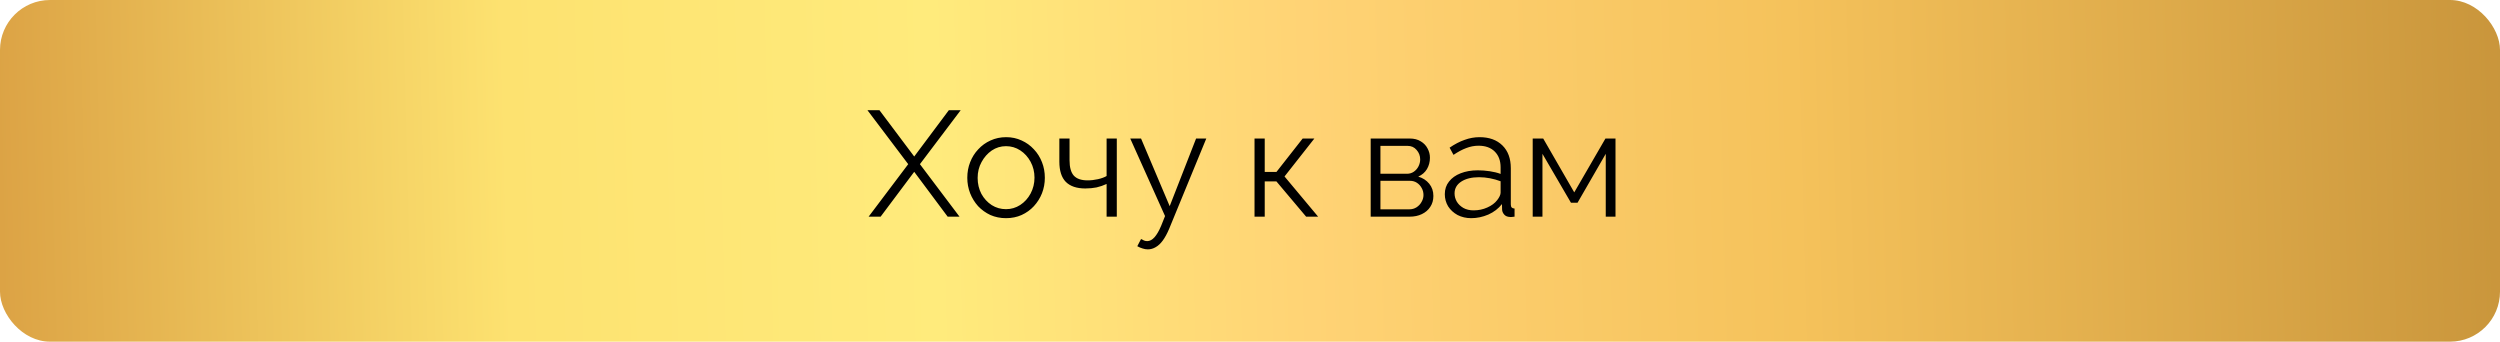 <?xml version="1.0" encoding="UTF-8"?> <svg xmlns="http://www.w3.org/2000/svg" width="300" height="41" viewBox="0 0 300 41" fill="none"><rect width="300" height="41" rx="6" fill="url(#paint0_linear_3_53)"></rect><path d="M105.53 13.22L109.706 18.782L113.864 13.22H115.286L110.39 19.7L115.142 26H113.72L109.706 20.618L105.674 26H104.234L108.986 19.7L104.09 13.22H105.53ZM120.719 26.18C120.047 26.18 119.423 26.054 118.847 25.802C118.283 25.538 117.791 25.184 117.371 24.74C116.963 24.284 116.645 23.768 116.417 23.192C116.189 22.604 116.075 21.986 116.075 21.338C116.075 20.666 116.189 20.042 116.417 19.466C116.645 18.878 116.969 18.362 117.389 17.918C117.809 17.462 118.301 17.108 118.865 16.856C119.441 16.592 120.065 16.46 120.737 16.46C121.409 16.46 122.027 16.592 122.591 16.856C123.155 17.108 123.647 17.462 124.067 17.918C124.487 18.362 124.811 18.878 125.039 19.466C125.267 20.042 125.381 20.666 125.381 21.338C125.381 21.986 125.267 22.604 125.039 23.192C124.811 23.768 124.487 24.284 124.067 24.74C123.659 25.184 123.167 25.538 122.591 25.802C122.027 26.054 121.403 26.18 120.719 26.18ZM117.317 21.356C117.317 22.052 117.467 22.688 117.767 23.264C118.079 23.828 118.493 24.278 119.009 24.614C119.525 24.938 120.095 25.1 120.719 25.1C121.343 25.1 121.913 24.932 122.429 24.596C122.945 24.26 123.359 23.804 123.671 23.228C123.983 22.64 124.139 22.004 124.139 21.32C124.139 20.624 123.983 19.988 123.671 19.412C123.359 18.836 122.945 18.38 122.429 18.044C121.913 17.708 121.343 17.54 120.719 17.54C120.095 17.54 119.525 17.714 119.009 18.062C118.505 18.41 118.097 18.872 117.785 19.448C117.473 20.012 117.317 20.648 117.317 21.356ZM132.792 26V22.076C132.408 22.256 132.006 22.394 131.586 22.49C131.166 22.574 130.716 22.616 130.236 22.616C129.204 22.616 128.424 22.352 127.896 21.824C127.38 21.296 127.122 20.486 127.122 19.394V16.622H128.346V19.232C128.346 20.072 128.514 20.684 128.85 21.068C129.198 21.452 129.75 21.644 130.506 21.644C130.926 21.644 131.346 21.596 131.766 21.5C132.186 21.404 132.528 21.278 132.792 21.122V16.622H134.016V26H132.792ZM137.735 29.924C137.531 29.924 137.321 29.888 137.105 29.816C136.901 29.756 136.691 29.666 136.475 29.546L136.925 28.682C137.057 28.754 137.177 28.814 137.285 28.862C137.405 28.91 137.531 28.934 137.663 28.934C137.975 28.934 138.269 28.778 138.545 28.466C138.821 28.154 139.085 27.698 139.337 27.098L139.805 25.928L135.629 16.622H136.925L140.363 24.74L143.531 16.622H144.755L140.291 27.476C140.051 28.04 139.799 28.502 139.535 28.862C139.271 29.222 138.989 29.486 138.689 29.654C138.389 29.834 138.071 29.924 137.735 29.924ZM150.543 26V16.622H151.767V20.636H153.171L156.321 16.622H157.725L154.143 21.176L158.175 26H156.735L153.171 21.77H151.767V26H150.543ZM164.482 26V16.622H169.162C169.69 16.622 170.134 16.736 170.494 16.964C170.854 17.18 171.124 17.462 171.304 17.81C171.496 18.158 171.592 18.53 171.592 18.926C171.592 19.43 171.472 19.886 171.232 20.294C170.992 20.69 170.644 20.99 170.188 21.194C170.728 21.35 171.166 21.632 171.502 22.04C171.838 22.448 172.006 22.94 172.006 23.516C172.006 24.02 171.88 24.458 171.628 24.83C171.388 25.202 171.052 25.49 170.62 25.694C170.2 25.898 169.714 26 169.162 26H164.482ZM165.652 25.118H169.126C169.438 25.118 169.72 25.04 169.972 24.884C170.236 24.716 170.44 24.5 170.584 24.236C170.74 23.972 170.818 23.696 170.818 23.408C170.818 23.096 170.746 22.814 170.602 22.562C170.458 22.298 170.266 22.088 170.026 21.932C169.786 21.776 169.51 21.698 169.198 21.698H165.652V25.118ZM165.652 20.852H168.838C169.15 20.852 169.426 20.768 169.666 20.6C169.906 20.432 170.092 20.216 170.224 19.952C170.356 19.688 170.422 19.412 170.422 19.124C170.422 18.692 170.278 18.314 169.99 17.99C169.714 17.666 169.354 17.504 168.91 17.504H165.652V20.852ZM173.377 23.3C173.377 22.712 173.545 22.208 173.881 21.788C174.217 21.356 174.679 21.026 175.267 20.798C175.867 20.558 176.557 20.438 177.337 20.438C177.793 20.438 178.267 20.474 178.759 20.546C179.251 20.618 179.689 20.726 180.073 20.87V20.078C180.073 19.286 179.839 18.656 179.371 18.188C178.903 17.72 178.255 17.486 177.427 17.486C176.923 17.486 176.425 17.582 175.933 17.774C175.453 17.954 174.949 18.224 174.421 18.584L173.953 17.72C174.565 17.3 175.165 16.988 175.753 16.784C176.341 16.568 176.941 16.46 177.553 16.46C178.705 16.46 179.617 16.79 180.289 17.45C180.961 18.11 181.297 19.022 181.297 20.186V24.524C181.297 24.692 181.333 24.818 181.405 24.902C181.477 24.974 181.591 25.016 181.747 25.028V26C181.615 26.012 181.501 26.024 181.405 26.036C181.309 26.048 181.237 26.048 181.189 26.036C180.889 26.024 180.661 25.928 180.505 25.748C180.349 25.568 180.265 25.376 180.253 25.172L180.235 24.488C179.815 25.028 179.269 25.448 178.597 25.748C177.925 26.036 177.241 26.18 176.545 26.18C175.945 26.18 175.399 26.054 174.907 25.802C174.427 25.538 174.049 25.19 173.773 24.758C173.509 24.314 173.377 23.828 173.377 23.3ZM179.659 24.02C179.791 23.852 179.893 23.69 179.965 23.534C180.037 23.378 180.073 23.24 180.073 23.12V21.752C179.665 21.596 179.239 21.476 178.795 21.392C178.363 21.308 177.925 21.266 177.481 21.266C176.605 21.266 175.897 21.44 175.357 21.788C174.817 22.136 174.547 22.61 174.547 23.21C174.547 23.558 174.637 23.888 174.817 24.2C174.997 24.5 175.261 24.752 175.609 24.956C175.957 25.148 176.365 25.244 176.833 25.244C177.421 25.244 177.967 25.13 178.471 24.902C178.987 24.674 179.383 24.38 179.659 24.02ZM183.924 26V16.622H185.184L188.91 23.084L192.654 16.622H193.86V26H192.69V18.458L189.306 24.326H188.514L185.094 18.458V26H183.924Z" fill="black"></path><defs><linearGradient id="paint0_linear_3_53" x1="2.24556e-08" y1="23.476" x2="326.137" y2="15.065" gradientUnits="userSpaceOnUse"><stop stop-color="#DCA345"></stop><stop offset="0.187" stop-color="#FDE270"></stop><stop offset="0.344" stop-color="#FFEB7C"></stop><stop offset="0.481" stop-color="#FFD375"></stop><stop offset="0.66" stop-color="#F5C25B"></stop><stop offset="1" stop-color="#BC8832"></stop></linearGradient></defs></svg> 